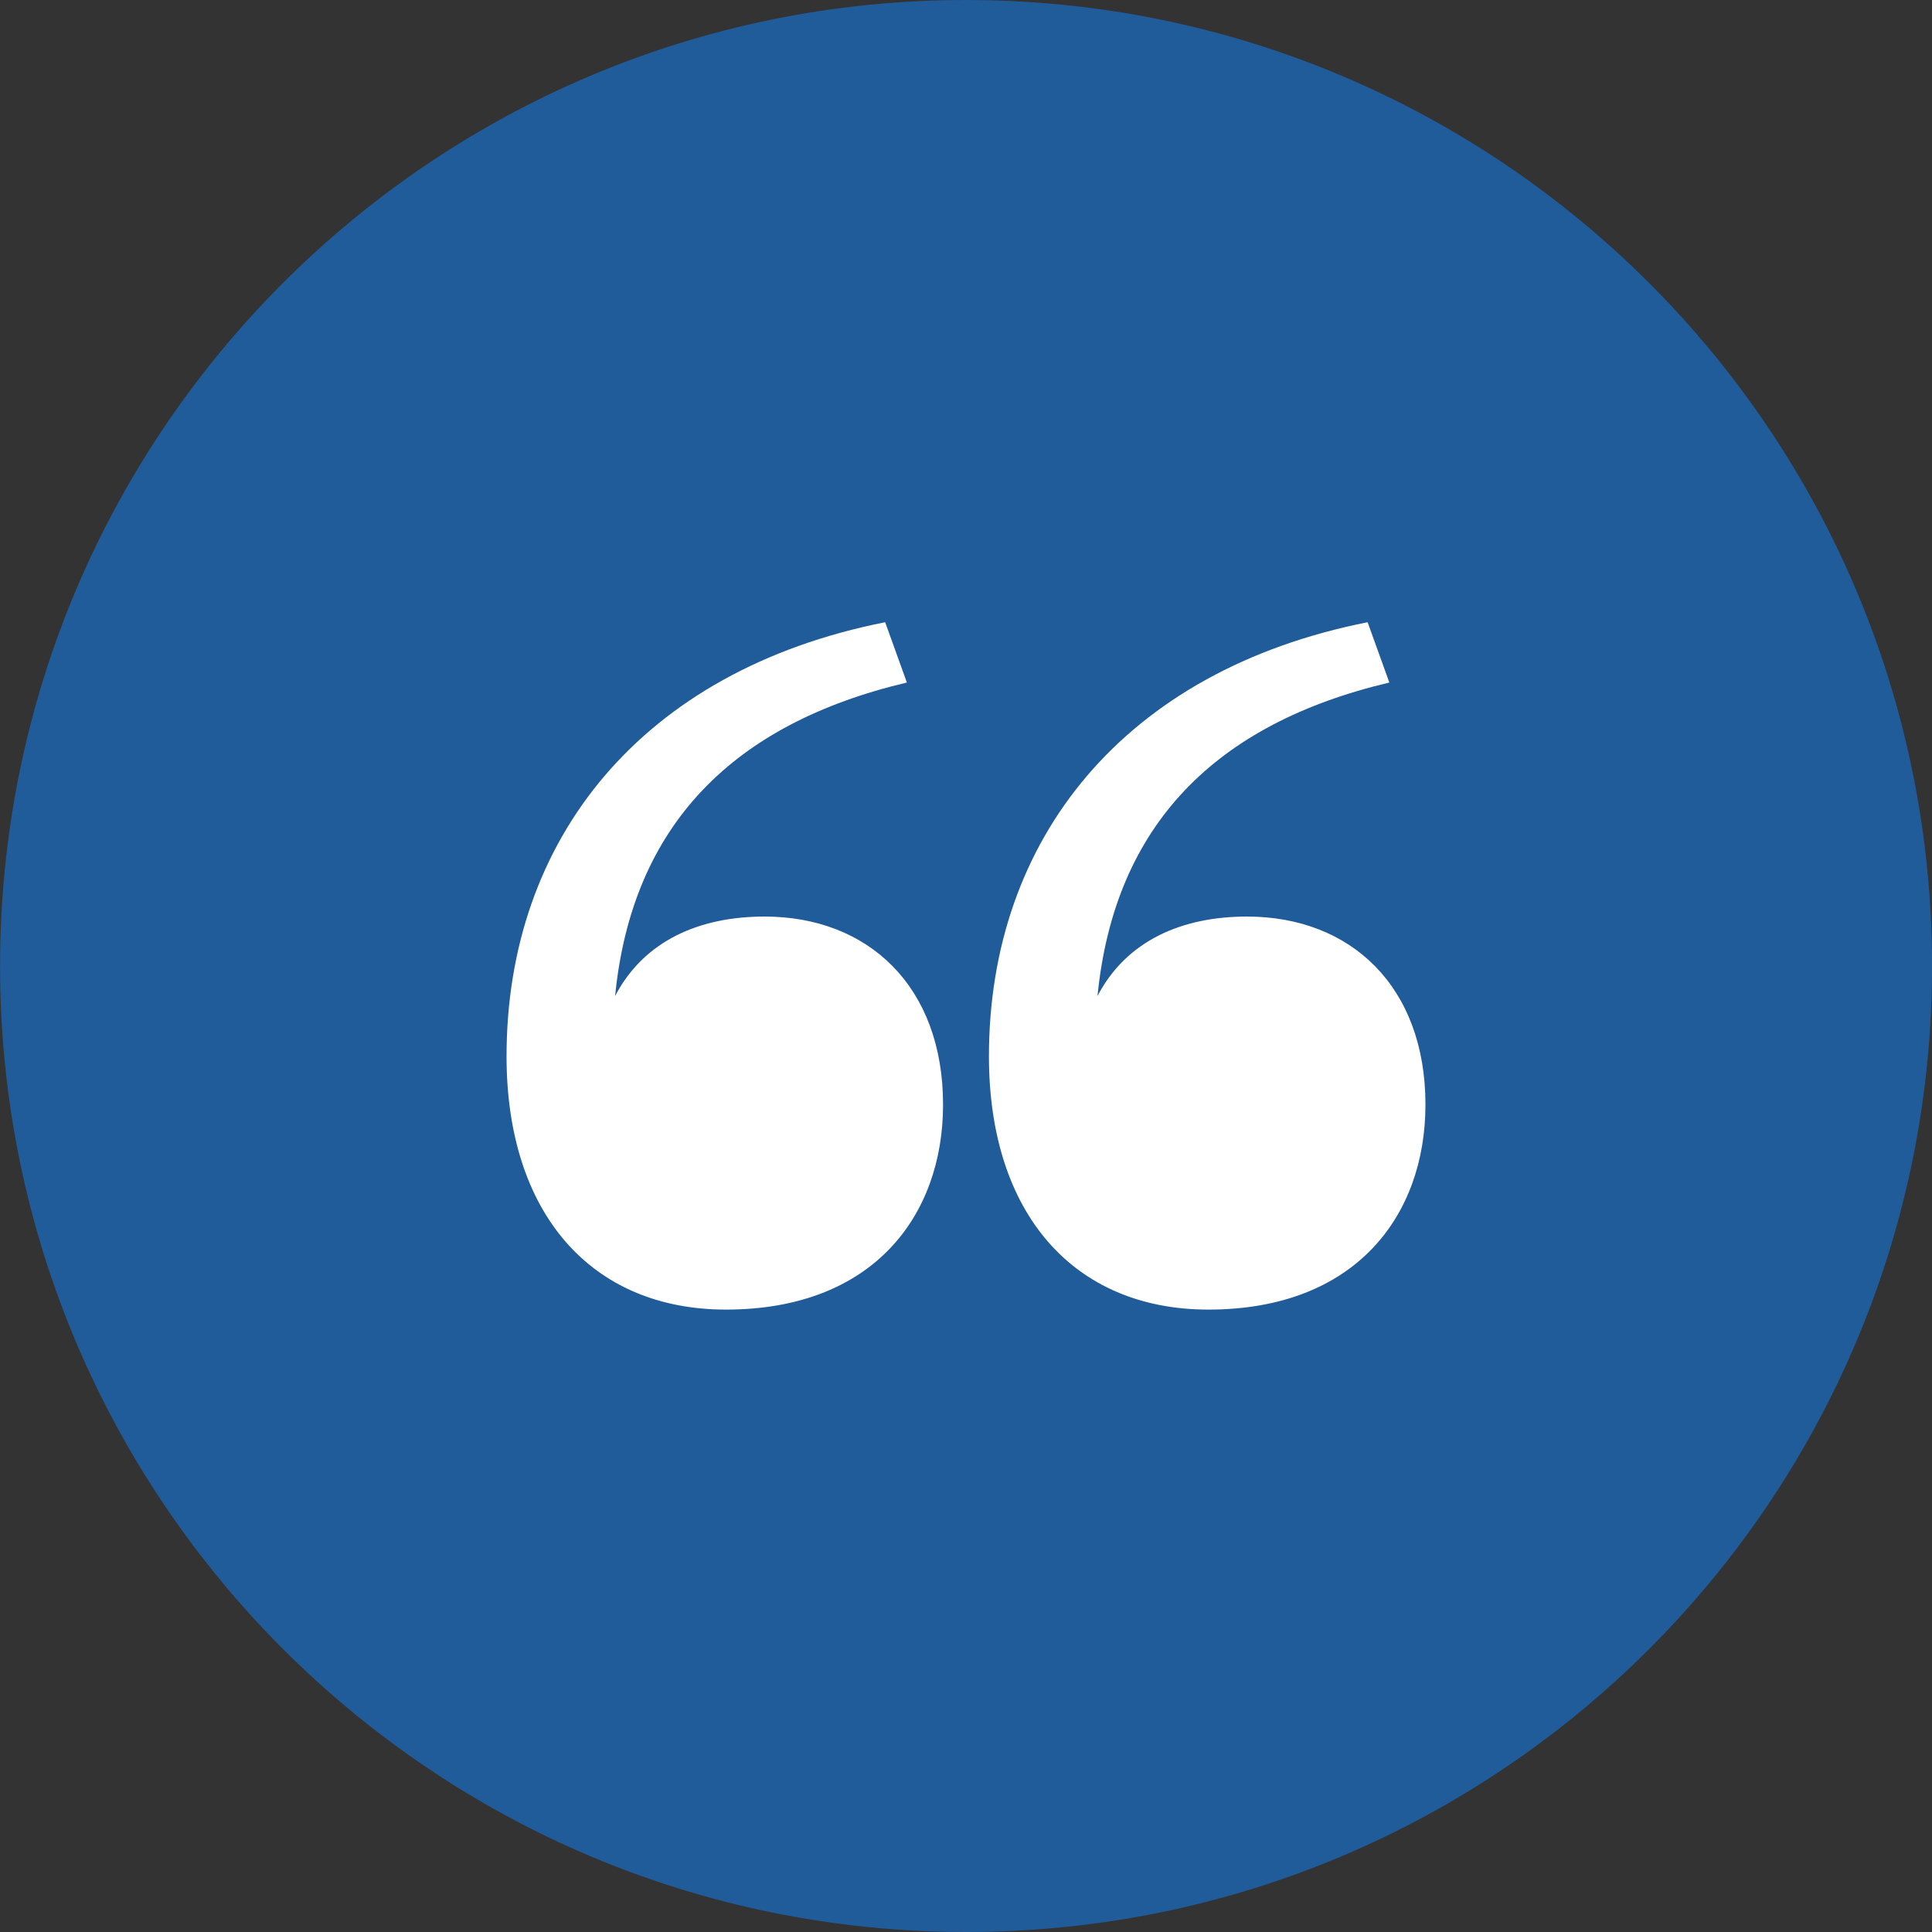 <svg xmlns="http://www.w3.org/2000/svg" width="32" height="32" viewBox="0 0 32 32"><rect x="0" y="0" width="32" height="32" fill="#333333" stroke="none"/><path fill="#205b9a" d="M32.001 16c0 8.837-7.164 16-16 16s-16-7.164-16-16c0-8.837 7.164-16 16-16s16 7.164 16 16z"></path><path fill="#fff" d="M10.187 16.499c0.479-0.919 1.398-1.318 2.477-1.318 1.717 0 2.956 1.158 2.956 3.115 0 1.838-1.158 3.395-3.595 3.395-2.237 0-3.635-1.598-3.635-4.195 0-3.595 2.237-6.391 6.271-7.19l0.36 0.999c-2.875 0.679-4.553 2.357-4.833 5.193zM18.177 16.499c0.479-0.919 1.398-1.318 2.477-1.318 1.718 0 2.956 1.158 2.956 3.115 0 1.838-1.158 3.395-3.595 3.395-2.237 0-3.635-1.598-3.635-4.195 0-3.595 2.237-6.391 6.272-7.19l0.36 0.999c-2.876 0.679-4.554 2.357-4.834 5.193z"></path></svg>